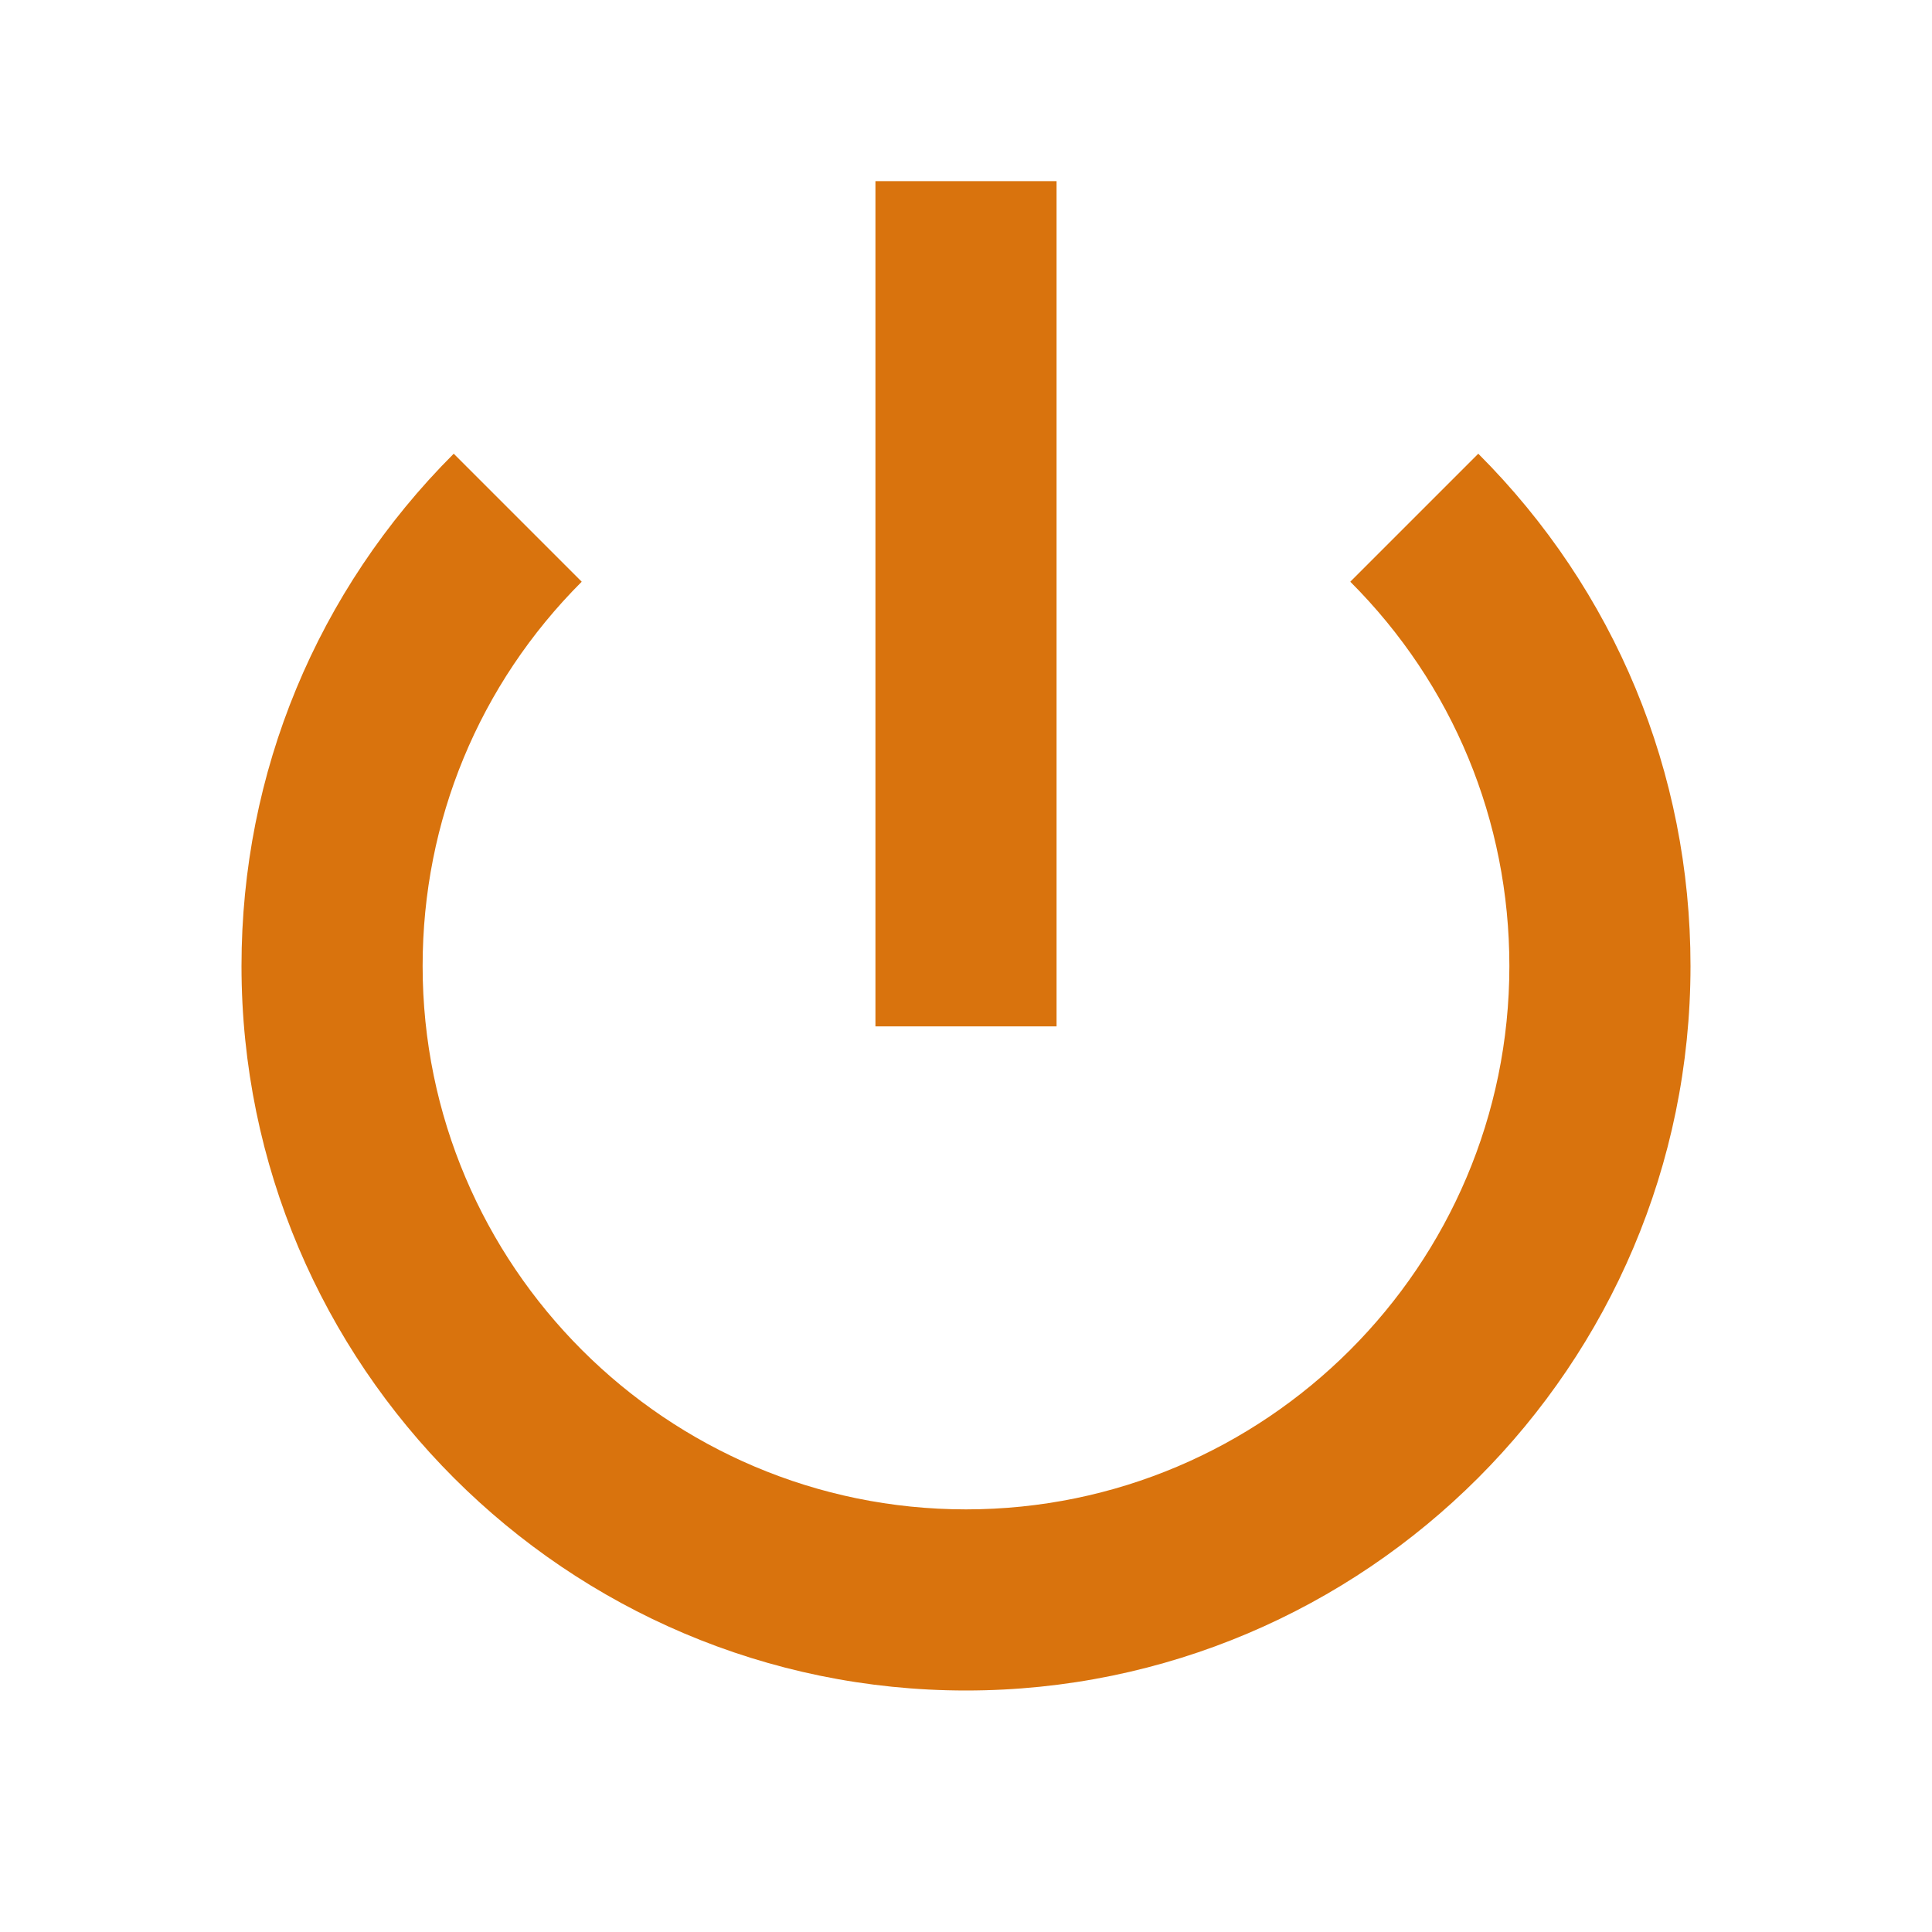 <svg xmlns="http://www.w3.org/2000/svg"  viewBox="0 0 64 64"><defs fill="#d9730d" /><path  d="m35,34h-6V6h6v28Zm13.97-18.97l-4.24,4.24c3.4,3.4,5.27,7.92,5.27,12.73,0,9.93-8.08,18-18,18s-18-8.07-18-18c0-4.81,1.87-9.33,5.27-12.73l-4.24-4.24c-4.53,4.53-7.03,10.56-7.03,16.97,0,13.23,10.77,24,24,24s24-10.77,24-24c0-6.41-2.5-12.44-7.03-16.97Z" fill="#d9730d" /></svg>